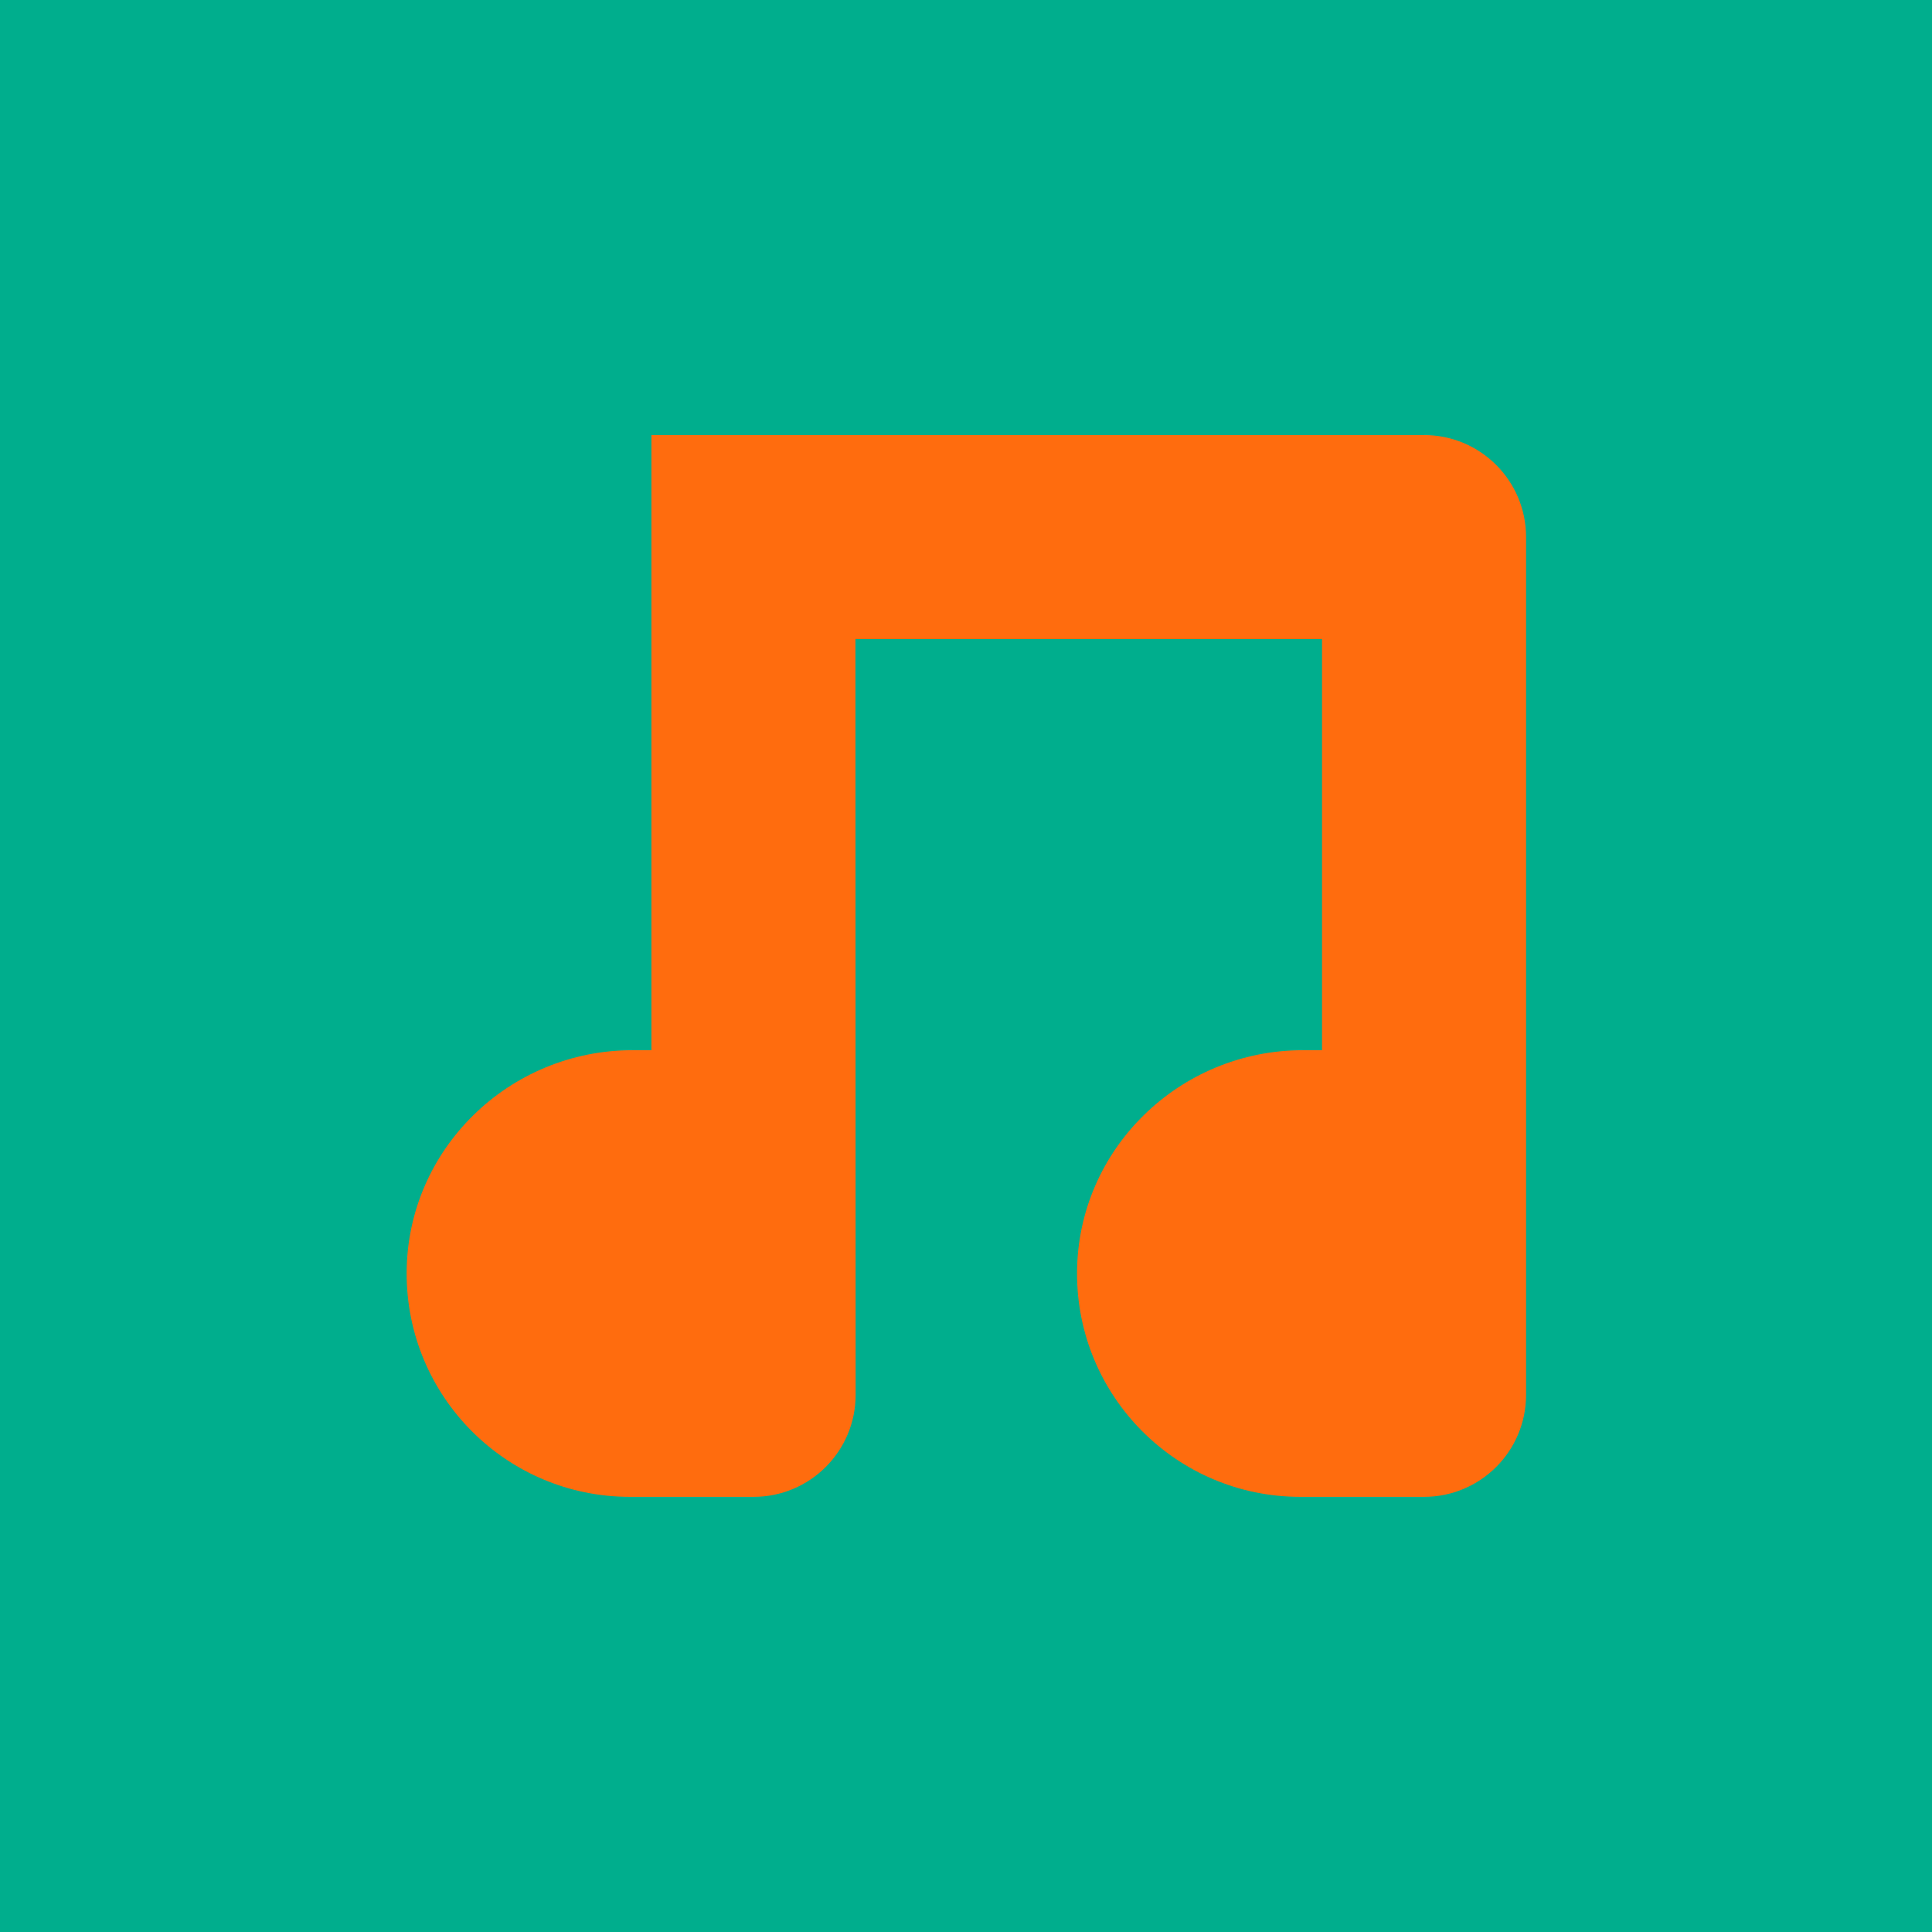 <svg width="1088" height="1088" viewBox="0 0 1088 1088" fill="none" xmlns="http://www.w3.org/2000/svg">
<g clip-path="url(#clip0_7_6968)">
<g filter="url(#filter0_d_7_6968)">
<path d="M1092 -8H-4V1088H1092V-8Z" fill="#00AE8D"/>
<g clip-path="url(#clip1_7_6968)">
<path d="M859.4 298.45C859.4 266.72 833.68 241 801.95 241H366.85V587.42H356.13C286.62 587.42 229.24 643.23 229 712.74C228.76 782.4 285.16 838.95 354.76 838.95H424.4C456.13 838.95 481.85 813.22 481.85 781.49L481.74 355.9H744.5V587.42H733.66C664.15 587.42 606.77 643.23 606.53 712.74C606.29 782.4 662.69 838.95 732.29 838.95H801.95C833.68 838.95 859.4 813.23 859.4 781.5V298.45Z" fill="#FF6C0E"/>
</g>
</g>
</g>
<defs>
<filter id="filter0_d_7_6968" x="-8" y="-8" width="1104" height="1104" filterUnits="userSpaceOnUse" color-interpolation-filters="sRGB">
<feFlood flood-opacity="0" result="BackgroundImageFix"/>
<feColorMatrix in="SourceAlpha" type="matrix" values="0 0 0 0 0 0 0 0 0 0 0 0 0 0 0 0 0 0 127 0" result="hardAlpha"/>
<feOffset dy="4"/>
<feGaussianBlur stdDeviation="2"/>
<feComposite in2="hardAlpha" operator="out"/>
<feColorMatrix type="matrix" values="0 0 0 0 0 0 0 0 0 0 0 0 0 0 0 0 0 0 0.25 0"/>
<feBlend mode="normal" in2="BackgroundImageFix" result="effect1_dropShadow_7_6968"/>
<feBlend mode="normal" in="SourceGraphic" in2="effect1_dropShadow_7_6968" result="shape"/>
</filter>
<clipPath id="clip0_7_6968">
<rect width="1088" height="1088" fill="white"/>
</clipPath>
<clipPath id="clip1_7_6968">
<rect width="630.4" height="597.95" fill="white" transform="translate(229 241)"/>
</clipPath>
</defs>
</svg>
